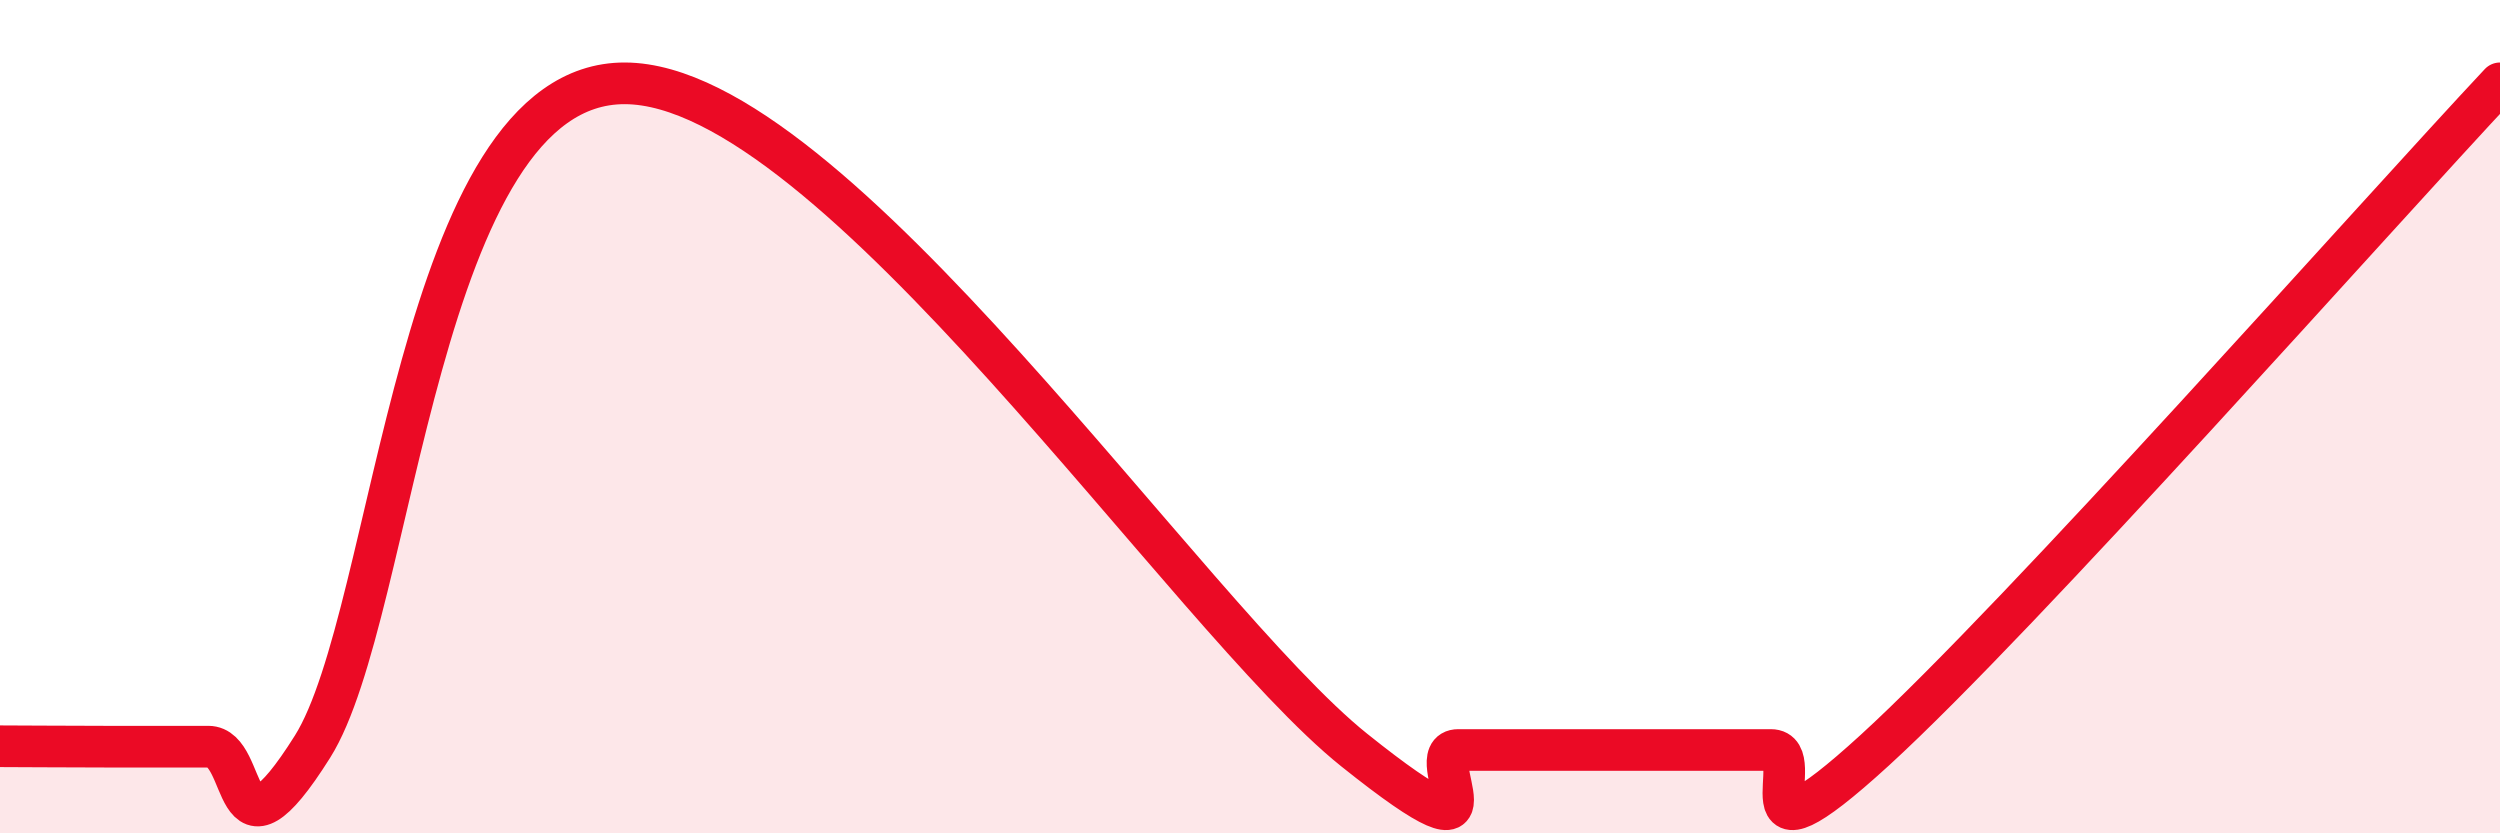
    <svg width="60" height="20" viewBox="0 0 60 20" xmlns="http://www.w3.org/2000/svg">
      <path
        d="M 0,17.91 C 0.5,17.91 1.5,17.92 2.5,17.92 C 3.5,17.92 4,17.92 5,17.92 C 6,17.92 5.5,21.1 7.5,17.92 C 9.5,14.74 10,1.98 15,2 C 20,2.02 28.5,14.8 32.5,18 C 36.5,21.2 34,18 35,18 C 36,18 36.5,18 37.5,18 C 38.5,18 39,18 40,18 C 41,18 41.5,18 42.5,18 C 43.5,18 41.5,21.2 45,18 C 48.5,14.8 57,5.2 60,2L60 20L0 20Z"
        fill="#EB0A25"
        opacity="0.1"
        stroke-linecap="round"
        stroke-linejoin="round"
      />
      <path
        d="M 0,17.91 C 0.5,17.91 1.5,17.92 2.5,17.92 C 3.5,17.92 4,17.92 5,17.92 C 6,17.92 5.5,21.1 7.5,17.92 C 9.5,14.74 10,1.98 15,2 C 20,2.02 28.5,14.8 32.5,18 C 36.5,21.2 34,18 35,18 C 36,18 36.5,18 37.5,18 C 38.5,18 39,18 40,18 C 41,18 41.5,18 42.5,18 C 43.5,18 41.5,21.2 45,18 C 48.5,14.8 57,5.2 60,2"
        stroke="#EB0A25"
        stroke-width="1"
        fill="none"
        stroke-linecap="round"
        stroke-linejoin="round"
      />
    </svg>
  